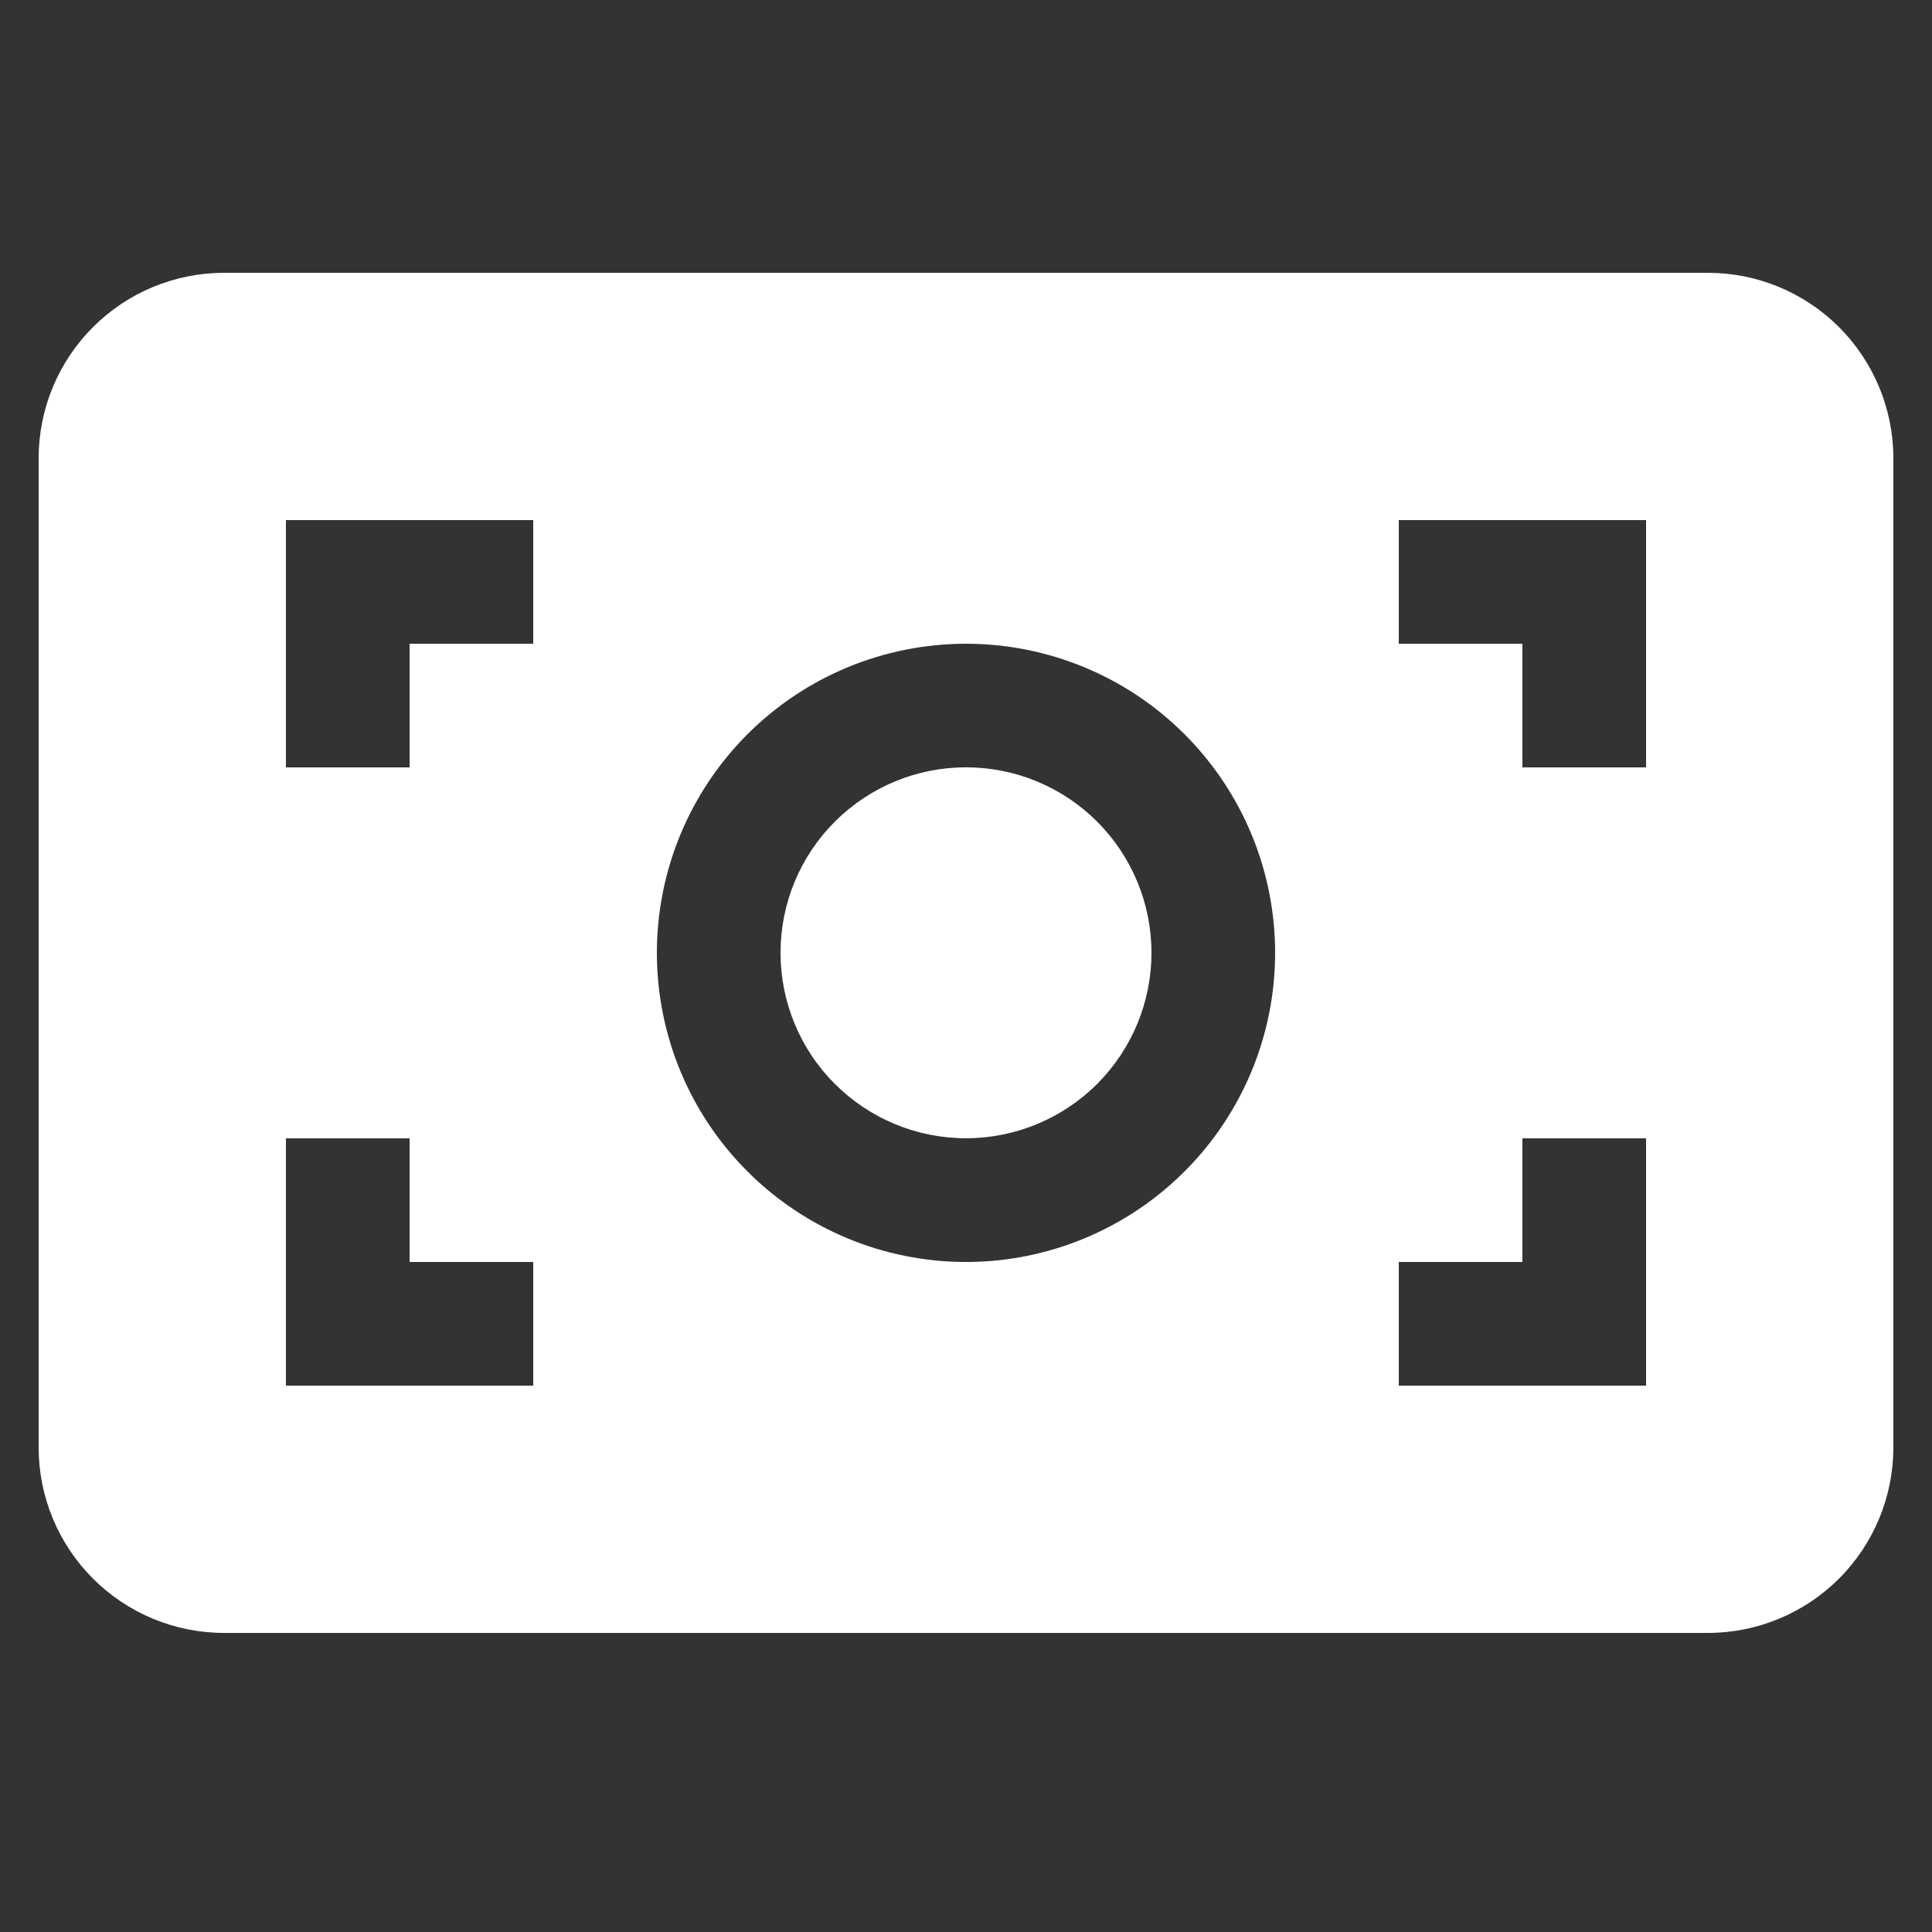 <svg width="25" height="25" viewBox="0 0 25 25" fill="none" xmlns="http://www.w3.org/2000/svg">
<rect x="0" y="0" width="25" height="25" fill="#333333" stroke="none"/>
<g clip-path="url(#clip0_562_4335)">
<path d="M10.1 12.329C10.1 11.693 10.352 11.082 10.803 10.632C11.253 10.182 11.863 9.929 12.5 9.929C13.136 9.929 13.747 10.182 14.197 10.632C14.647 11.082 14.9 11.693 14.9 12.329C14.9 12.966 14.647 13.576 14.197 14.026C13.747 14.476 13.136 14.729 12.5 14.729C11.863 14.729 11.253 14.476 10.803 14.026C10.352 13.576 10.1 12.966 10.1 12.329Z" fill="white"/>
<path fill-rule="evenodd" clip-rule="evenodd" d="M0.5 5.93C0.5 5.293 0.753 4.683 1.203 4.233C1.653 3.783 2.263 3.53 2.9 3.53H22.1C22.736 3.53 23.347 3.783 23.797 4.233C24.247 4.683 24.5 5.293 24.5 5.93V18.73C24.5 19.366 24.247 19.977 23.797 20.427C23.347 20.877 22.736 21.13 22.1 21.13H2.9C2.263 21.13 1.653 20.877 1.203 20.427C0.753 19.977 0.5 19.366 0.5 18.73L0.5 5.93ZM6.9 6.73H3.7V9.93H5.3V8.33H6.9V6.73ZM19.7 8.33H18.1V6.73H21.3V9.93H19.7V8.33ZM12.5 8.33C11.439 8.33 10.422 8.751 9.672 9.501C8.921 10.252 8.5 11.269 8.5 12.33C8.5 13.391 8.921 14.408 9.672 15.158C10.422 15.908 11.439 16.33 12.5 16.33C13.561 16.33 14.578 15.908 15.328 15.158C16.079 14.408 16.5 13.391 16.5 12.33C16.5 11.269 16.079 10.252 15.328 9.501C14.578 8.751 13.561 8.33 12.5 8.33ZM18.1 16.33V17.93H21.3V14.73H19.7V16.33H18.1ZM3.7 14.73H5.3V16.33H6.9V17.93H3.7V14.73Z" fill="white"/>
</g>
<defs>
<clipPath id="clip0_562_4335">
<rect width="24" height="24" fill="white" transform="translate(0.5 0.33)"/>
</clipPath>
</defs>
</svg>
